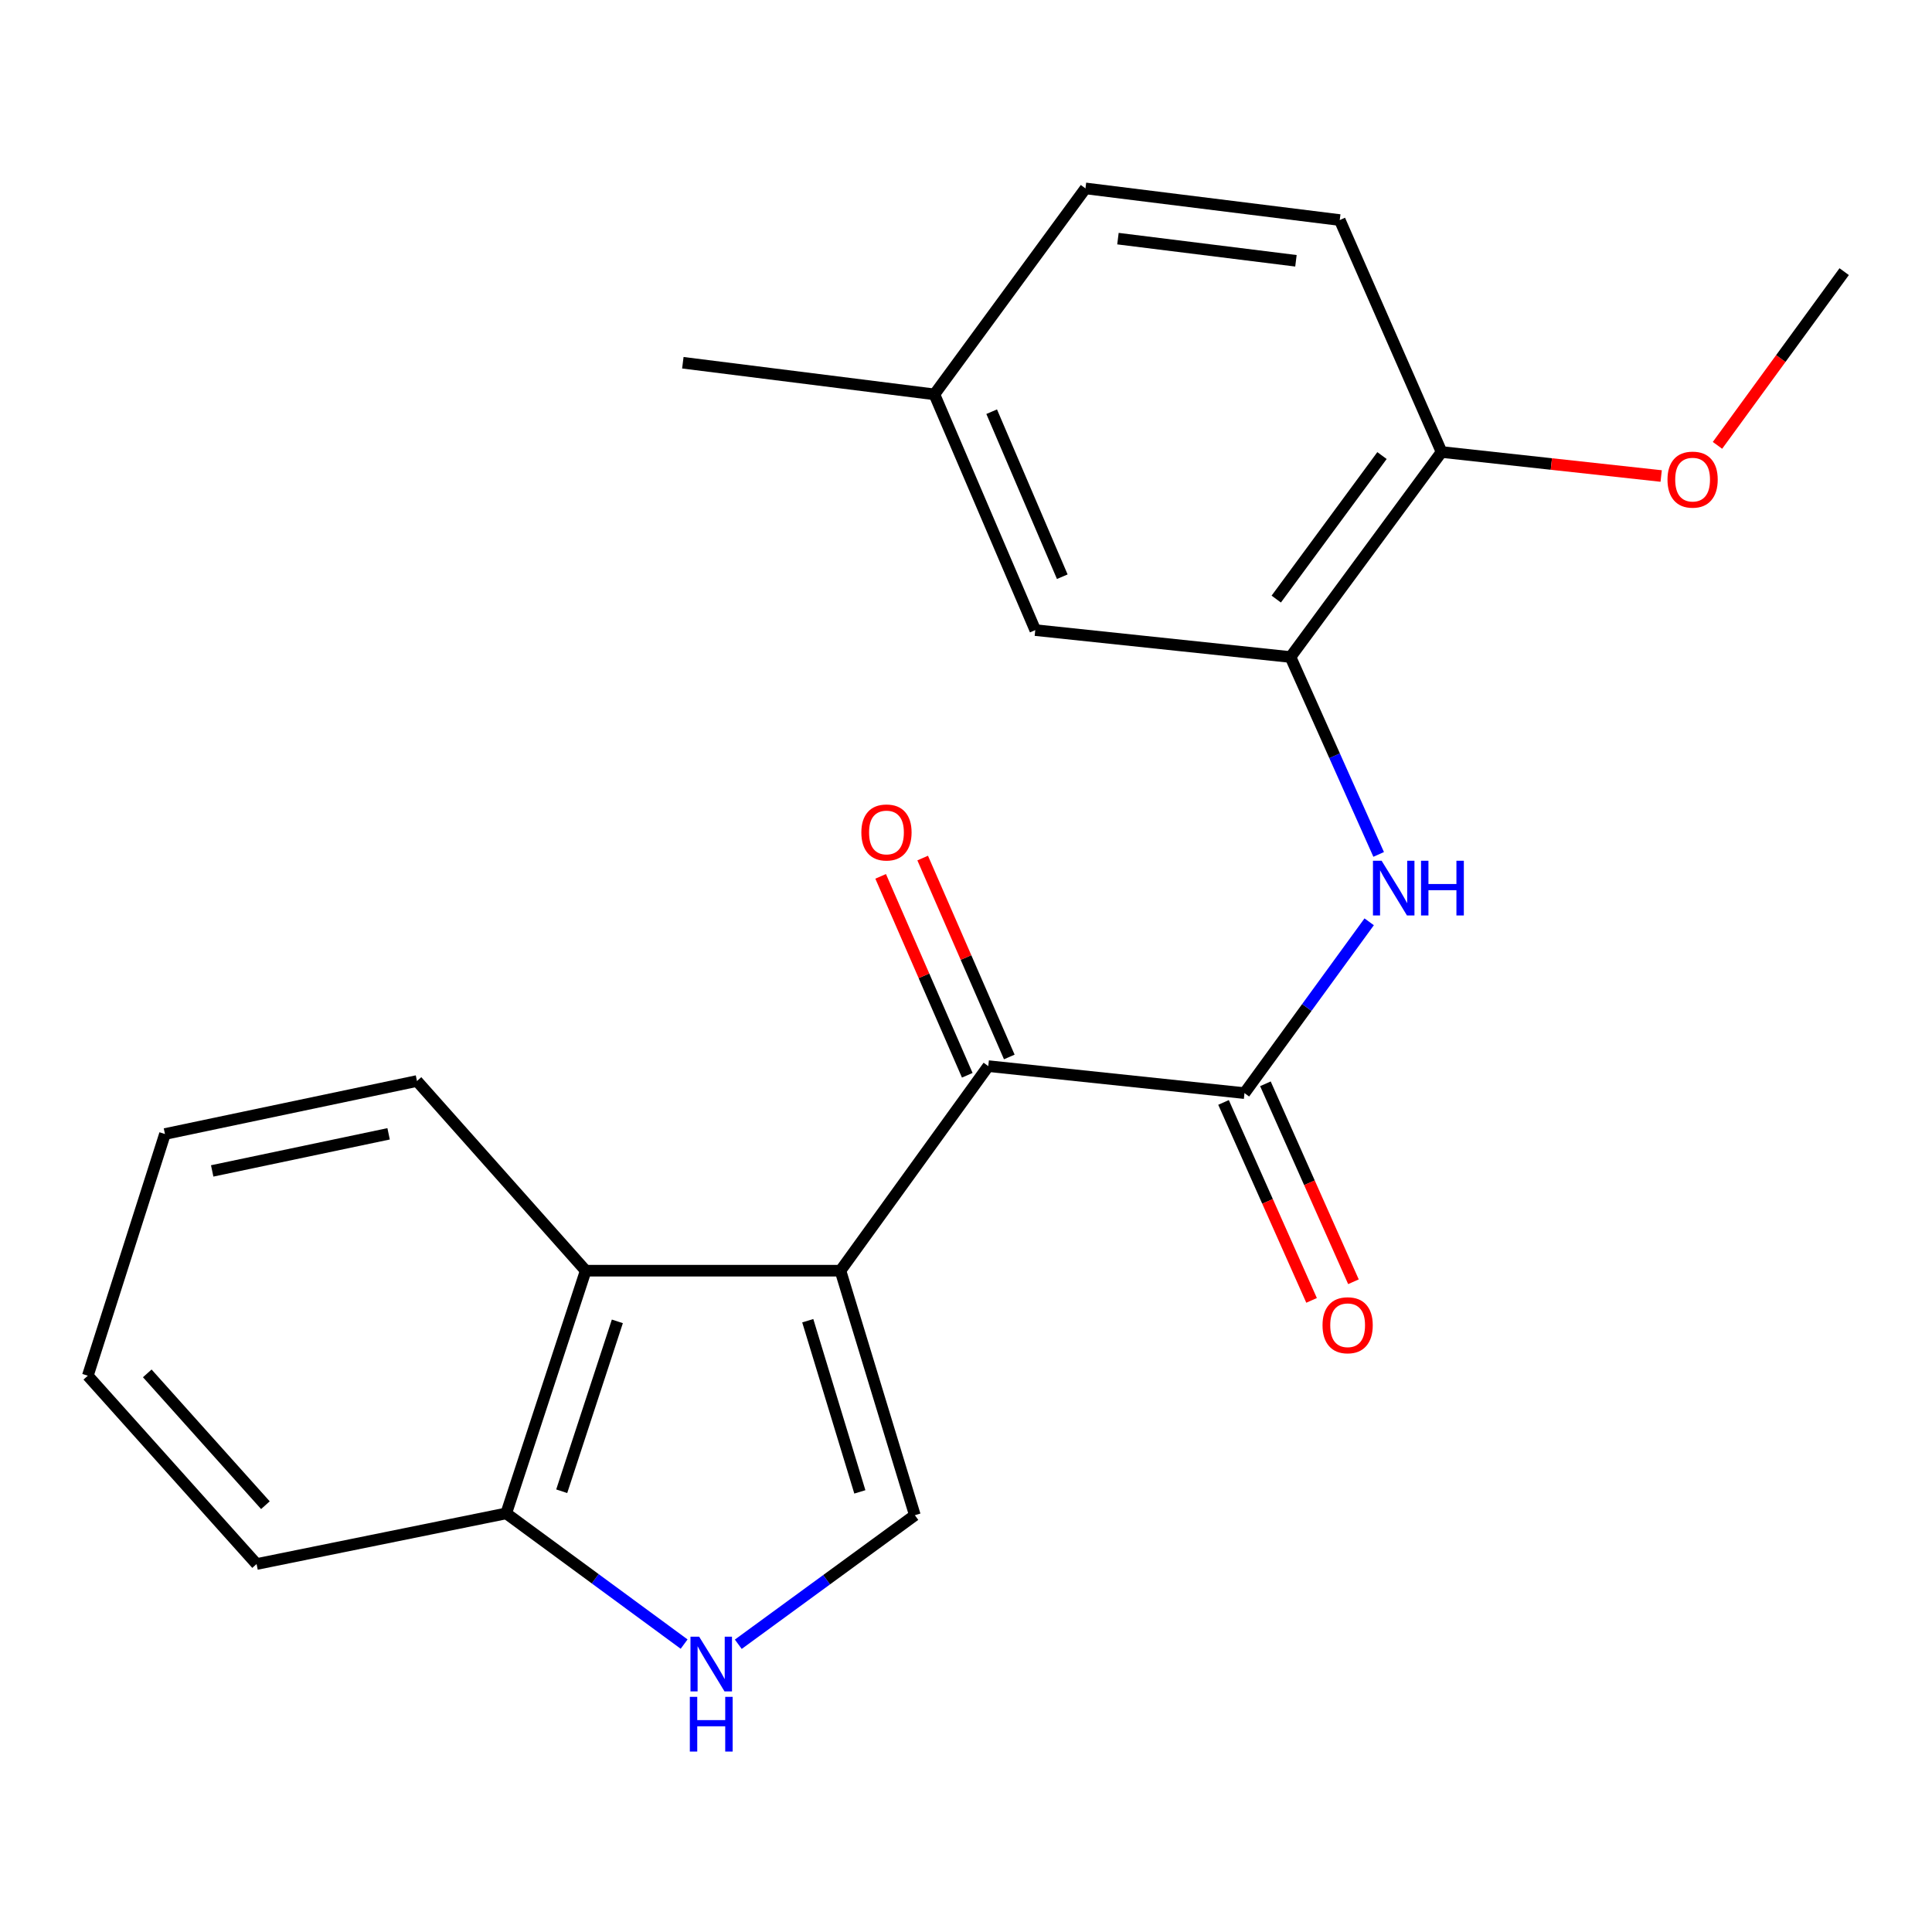 <?xml version='1.0' encoding='iso-8859-1'?>
<svg version='1.1' baseProfile='full'
              xmlns='http://www.w3.org/2000/svg'
                      xmlns:rdkit='http://www.rdkit.org/xml'
                      xmlns:xlink='http://www.w3.org/1999/xlink'
                  xml:space='preserve'
width='1000px' height='1000px' viewBox='0 0 1000 1000'>
<!-- END OF HEADER -->
<rect style='opacity:1.0;fill:#FFFFFF;stroke:none' width='1000' height='1000' x='0' y='0'> </rect>
<path class='bond-0' d='M 435.016,657.708 L 511.534,551.822' style='fill:none;fill-rule:evenodd;stroke:#000000;stroke-width:6px;stroke-linecap:butt;stroke-linejoin:miter;stroke-opacity:1' />
<path class='bond-2' d='M 435.016,657.708 L 473.532,784.275' style='fill:none;fill-rule:evenodd;stroke:#000000;stroke-width:6px;stroke-linecap:butt;stroke-linejoin:miter;stroke-opacity:1' />
<path class='bond-2' d='M 418.095,683.6 L 445.056,772.197' style='fill:none;fill-rule:evenodd;stroke:#000000;stroke-width:6px;stroke-linecap:butt;stroke-linejoin:miter;stroke-opacity:1' />
<path class='bond-5' d='M 435.016,657.708 L 303.163,657.708' style='fill:none;fill-rule:evenodd;stroke:#000000;stroke-width:6px;stroke-linecap:butt;stroke-linejoin:miter;stroke-opacity:1' />
<path class='bond-1' d='M 511.534,551.822 L 644.138,565.794' style='fill:none;fill-rule:evenodd;stroke:#000000;stroke-width:6px;stroke-linecap:butt;stroke-linejoin:miter;stroke-opacity:1' />
<path class='bond-10' d='M 522.41,547.086 L 499.993,495.607' style='fill:none;fill-rule:evenodd;stroke:#000000;stroke-width:6px;stroke-linecap:butt;stroke-linejoin:miter;stroke-opacity:1' />
<path class='bond-10' d='M 499.993,495.607 L 477.576,444.127' style='fill:none;fill-rule:evenodd;stroke:#FF0000;stroke-width:6px;stroke-linecap:butt;stroke-linejoin:miter;stroke-opacity:1' />
<path class='bond-10' d='M 500.657,556.558 L 478.24,505.079' style='fill:none;fill-rule:evenodd;stroke:#000000;stroke-width:6px;stroke-linecap:butt;stroke-linejoin:miter;stroke-opacity:1' />
<path class='bond-10' d='M 478.24,505.079 L 455.822,453.6' style='fill:none;fill-rule:evenodd;stroke:#FF0000;stroke-width:6px;stroke-linecap:butt;stroke-linejoin:miter;stroke-opacity:1' />
<path class='bond-4' d='M 644.138,565.794 L 676.411,521.46' style='fill:none;fill-rule:evenodd;stroke:#000000;stroke-width:6px;stroke-linecap:butt;stroke-linejoin:miter;stroke-opacity:1' />
<path class='bond-4' d='M 676.411,521.46 L 708.684,477.126' style='fill:none;fill-rule:evenodd;stroke:#0000FF;stroke-width:6px;stroke-linecap:butt;stroke-linejoin:miter;stroke-opacity:1' />
<path class='bond-9' d='M 633.298,570.615 L 656.082,621.847' style='fill:none;fill-rule:evenodd;stroke:#000000;stroke-width:6px;stroke-linecap:butt;stroke-linejoin:miter;stroke-opacity:1' />
<path class='bond-9' d='M 656.082,621.847 L 678.867,673.078' style='fill:none;fill-rule:evenodd;stroke:#FF0000;stroke-width:6px;stroke-linecap:butt;stroke-linejoin:miter;stroke-opacity:1' />
<path class='bond-9' d='M 654.978,560.974 L 677.762,612.205' style='fill:none;fill-rule:evenodd;stroke:#000000;stroke-width:6px;stroke-linecap:butt;stroke-linejoin:miter;stroke-opacity:1' />
<path class='bond-9' d='M 677.762,612.205 L 700.546,663.437' style='fill:none;fill-rule:evenodd;stroke:#FF0000;stroke-width:6px;stroke-linecap:butt;stroke-linejoin:miter;stroke-opacity:1' />
<path class='bond-3' d='M 473.532,784.275 L 427.835,817.668' style='fill:none;fill-rule:evenodd;stroke:#000000;stroke-width:6px;stroke-linecap:butt;stroke-linejoin:miter;stroke-opacity:1' />
<path class='bond-3' d='M 427.835,817.668 L 382.137,851.061' style='fill:none;fill-rule:evenodd;stroke:#0000FF;stroke-width:6px;stroke-linecap:butt;stroke-linejoin:miter;stroke-opacity:1' />
<path class='bond-22' d='M 354.102,850.983 L 308.063,817.155' style='fill:none;fill-rule:evenodd;stroke:#0000FF;stroke-width:6px;stroke-linecap:butt;stroke-linejoin:miter;stroke-opacity:1' />
<path class='bond-22' d='M 308.063,817.155 L 262.024,783.326' style='fill:none;fill-rule:evenodd;stroke:#000000;stroke-width:6px;stroke-linecap:butt;stroke-linejoin:miter;stroke-opacity:1' />
<path class='bond-6' d='M 713.593,442.249 L 690.775,391.163' style='fill:none;fill-rule:evenodd;stroke:#0000FF;stroke-width:6px;stroke-linecap:butt;stroke-linejoin:miter;stroke-opacity:1' />
<path class='bond-6' d='M 690.775,391.163 L 667.957,340.077' style='fill:none;fill-rule:evenodd;stroke:#000000;stroke-width:6px;stroke-linecap:butt;stroke-linejoin:miter;stroke-opacity:1' />
<path class='bond-7' d='M 303.163,657.708 L 262.024,783.326' style='fill:none;fill-rule:evenodd;stroke:#000000;stroke-width:6px;stroke-linecap:butt;stroke-linejoin:miter;stroke-opacity:1' />
<path class='bond-7' d='M 319.54,683.935 L 290.743,771.867' style='fill:none;fill-rule:evenodd;stroke:#000000;stroke-width:6px;stroke-linecap:butt;stroke-linejoin:miter;stroke-opacity:1' />
<path class='bond-16' d='M 303.163,657.708 L 215.823,559.533' style='fill:none;fill-rule:evenodd;stroke:#000000;stroke-width:6px;stroke-linecap:butt;stroke-linejoin:miter;stroke-opacity:1' />
<path class='bond-8' d='M 667.957,340.077 L 746.148,233.954' style='fill:none;fill-rule:evenodd;stroke:#000000;stroke-width:6px;stroke-linecap:butt;stroke-linejoin:miter;stroke-opacity:1' />
<path class='bond-8' d='M 660.584,310.084 L 715.318,235.798' style='fill:none;fill-rule:evenodd;stroke:#000000;stroke-width:6px;stroke-linecap:butt;stroke-linejoin:miter;stroke-opacity:1' />
<path class='bond-11' d='M 667.957,340.077 L 535.853,326.144' style='fill:none;fill-rule:evenodd;stroke:#000000;stroke-width:6px;stroke-linecap:butt;stroke-linejoin:miter;stroke-opacity:1' />
<path class='bond-17' d='M 262.024,783.326 L 132.807,809.544' style='fill:none;fill-rule:evenodd;stroke:#000000;stroke-width:6px;stroke-linecap:butt;stroke-linejoin:miter;stroke-opacity:1' />
<path class='bond-12' d='M 746.148,233.954 L 693.449,113.898' style='fill:none;fill-rule:evenodd;stroke:#000000;stroke-width:6px;stroke-linecap:butt;stroke-linejoin:miter;stroke-opacity:1' />
<path class='bond-15' d='M 746.148,233.954 L 802.985,240.169' style='fill:none;fill-rule:evenodd;stroke:#000000;stroke-width:6px;stroke-linecap:butt;stroke-linejoin:miter;stroke-opacity:1' />
<path class='bond-15' d='M 802.985,240.169 L 859.822,246.384' style='fill:none;fill-rule:evenodd;stroke:#FF0000;stroke-width:6px;stroke-linecap:butt;stroke-linejoin:miter;stroke-opacity:1' />
<path class='bond-13' d='M 535.853,326.144 L 483.642,204.124' style='fill:none;fill-rule:evenodd;stroke:#000000;stroke-width:6px;stroke-linecap:butt;stroke-linejoin:miter;stroke-opacity:1' />
<path class='bond-13' d='M 549.835,298.507 L 513.287,213.094' style='fill:none;fill-rule:evenodd;stroke:#000000;stroke-width:6px;stroke-linecap:butt;stroke-linejoin:miter;stroke-opacity:1' />
<path class='bond-24' d='M 693.449,113.898 L 561.834,97.514' style='fill:none;fill-rule:evenodd;stroke:#000000;stroke-width:6px;stroke-linecap:butt;stroke-linejoin:miter;stroke-opacity:1' />
<path class='bond-24' d='M 670.776,134.985 L 578.645,123.516' style='fill:none;fill-rule:evenodd;stroke:#000000;stroke-width:6px;stroke-linecap:butt;stroke-linejoin:miter;stroke-opacity:1' />
<path class='bond-14' d='M 483.642,204.124 L 561.834,97.514' style='fill:none;fill-rule:evenodd;stroke:#000000;stroke-width:6px;stroke-linecap:butt;stroke-linejoin:miter;stroke-opacity:1' />
<path class='bond-18' d='M 483.642,204.124 L 353.437,187.753' style='fill:none;fill-rule:evenodd;stroke:#000000;stroke-width:6px;stroke-linecap:butt;stroke-linejoin:miter;stroke-opacity:1' />
<path class='bond-19' d='M 888.963,230.515 L 921.754,185.559' style='fill:none;fill-rule:evenodd;stroke:#FF0000;stroke-width:6px;stroke-linecap:butt;stroke-linejoin:miter;stroke-opacity:1' />
<path class='bond-19' d='M 921.754,185.559 L 954.545,140.604' style='fill:none;fill-rule:evenodd;stroke:#000000;stroke-width:6px;stroke-linecap:butt;stroke-linejoin:miter;stroke-opacity:1' />
<path class='bond-20' d='M 215.823,559.533 L 85.381,586.963' style='fill:none;fill-rule:evenodd;stroke:#000000;stroke-width:6px;stroke-linecap:butt;stroke-linejoin:miter;stroke-opacity:1' />
<path class='bond-20' d='M 201.14,586.866 L 109.83,606.067' style='fill:none;fill-rule:evenodd;stroke:#000000;stroke-width:6px;stroke-linecap:butt;stroke-linejoin:miter;stroke-opacity:1' />
<path class='bond-23' d='M 132.807,809.544 L 45.455,712.068' style='fill:none;fill-rule:evenodd;stroke:#000000;stroke-width:6px;stroke-linecap:butt;stroke-linejoin:miter;stroke-opacity:1' />
<path class='bond-23' d='M 137.374,779.088 L 76.227,710.854' style='fill:none;fill-rule:evenodd;stroke:#000000;stroke-width:6px;stroke-linecap:butt;stroke-linejoin:miter;stroke-opacity:1' />
<path class='bond-21' d='M 85.381,586.963 L 45.455,712.068' style='fill:none;fill-rule:evenodd;stroke:#000000;stroke-width:6px;stroke-linecap:butt;stroke-linejoin:miter;stroke-opacity:1' />
<path  class='atom-4' d='M 361.874 847.134
L 371.154 862.134
Q 372.074 863.614, 373.554 866.294
Q 375.034 868.974, 375.114 869.134
L 375.114 847.134
L 378.874 847.134
L 378.874 875.454
L 374.994 875.454
L 365.034 859.054
Q 363.874 857.134, 362.634 854.934
Q 361.434 852.734, 361.074 852.054
L 361.074 875.454
L 357.394 875.454
L 357.394 847.134
L 361.874 847.134
' fill='#0000FF'/>
<path  class='atom-4' d='M 357.054 878.286
L 360.894 878.286
L 360.894 890.326
L 375.374 890.326
L 375.374 878.286
L 379.214 878.286
L 379.214 906.606
L 375.374 906.606
L 375.374 893.526
L 360.894 893.526
L 360.894 906.606
L 357.054 906.606
L 357.054 878.286
' fill='#0000FF'/>
<path  class='atom-5' d='M 715.121 445.524
L 724.401 460.524
Q 725.321 462.004, 726.801 464.684
Q 728.281 467.364, 728.361 467.524
L 728.361 445.524
L 732.121 445.524
L 732.121 473.844
L 728.241 473.844
L 718.281 457.444
Q 717.121 455.524, 715.881 453.324
Q 714.681 451.124, 714.321 450.444
L 714.321 473.844
L 710.641 473.844
L 710.641 445.524
L 715.121 445.524
' fill='#0000FF'/>
<path  class='atom-5' d='M 735.521 445.524
L 739.361 445.524
L 739.361 457.564
L 753.841 457.564
L 753.841 445.524
L 757.681 445.524
L 757.681 473.844
L 753.841 473.844
L 753.841 460.764
L 739.361 460.764
L 739.361 473.844
L 735.521 473.844
L 735.521 445.524
' fill='#0000FF'/>
<path  class='atom-10' d='M 684.536 685.943
Q 684.536 679.143, 687.896 675.343
Q 691.256 671.543, 697.536 671.543
Q 703.816 671.543, 707.176 675.343
Q 710.536 679.143, 710.536 685.943
Q 710.536 692.823, 707.136 696.743
Q 703.736 700.623, 697.536 700.623
Q 691.296 700.623, 687.896 696.743
Q 684.536 692.863, 684.536 685.943
M 697.536 697.423
Q 701.856 697.423, 704.176 694.543
Q 706.536 691.623, 706.536 685.943
Q 706.536 680.383, 704.176 677.583
Q 701.856 674.743, 697.536 674.743
Q 693.216 674.743, 690.856 677.543
Q 688.536 680.343, 688.536 685.943
Q 688.536 691.663, 690.856 694.543
Q 693.216 697.423, 697.536 697.423
' fill='#FF0000'/>
<path  class='atom-11' d='M 445.835 430.884
Q 445.835 424.084, 449.195 420.284
Q 452.555 416.484, 458.835 416.484
Q 465.115 416.484, 468.475 420.284
Q 471.835 424.084, 471.835 430.884
Q 471.835 437.764, 468.435 441.684
Q 465.035 445.564, 458.835 445.564
Q 452.595 445.564, 449.195 441.684
Q 445.835 437.804, 445.835 430.884
M 458.835 442.364
Q 463.155 442.364, 465.475 439.484
Q 467.835 436.564, 467.835 430.884
Q 467.835 425.324, 465.475 422.524
Q 463.155 419.684, 458.835 419.684
Q 454.515 419.684, 452.155 422.484
Q 449.835 425.284, 449.835 430.884
Q 449.835 436.604, 452.155 439.484
Q 454.515 442.364, 458.835 442.364
' fill='#FF0000'/>
<path  class='atom-16' d='M 863.09 248.243
Q 863.09 241.443, 866.45 237.643
Q 869.81 233.843, 876.09 233.843
Q 882.37 233.843, 885.73 237.643
Q 889.09 241.443, 889.09 248.243
Q 889.09 255.123, 885.69 259.043
Q 882.29 262.923, 876.09 262.923
Q 869.85 262.923, 866.45 259.043
Q 863.09 255.163, 863.09 248.243
M 876.09 259.723
Q 880.41 259.723, 882.73 256.843
Q 885.09 253.923, 885.09 248.243
Q 885.09 242.683, 882.73 239.883
Q 880.41 237.043, 876.09 237.043
Q 871.77 237.043, 869.41 239.843
Q 867.09 242.643, 867.09 248.243
Q 867.09 253.963, 869.41 256.843
Q 871.77 259.723, 876.09 259.723
' fill='#FF0000'/>
</svg>
